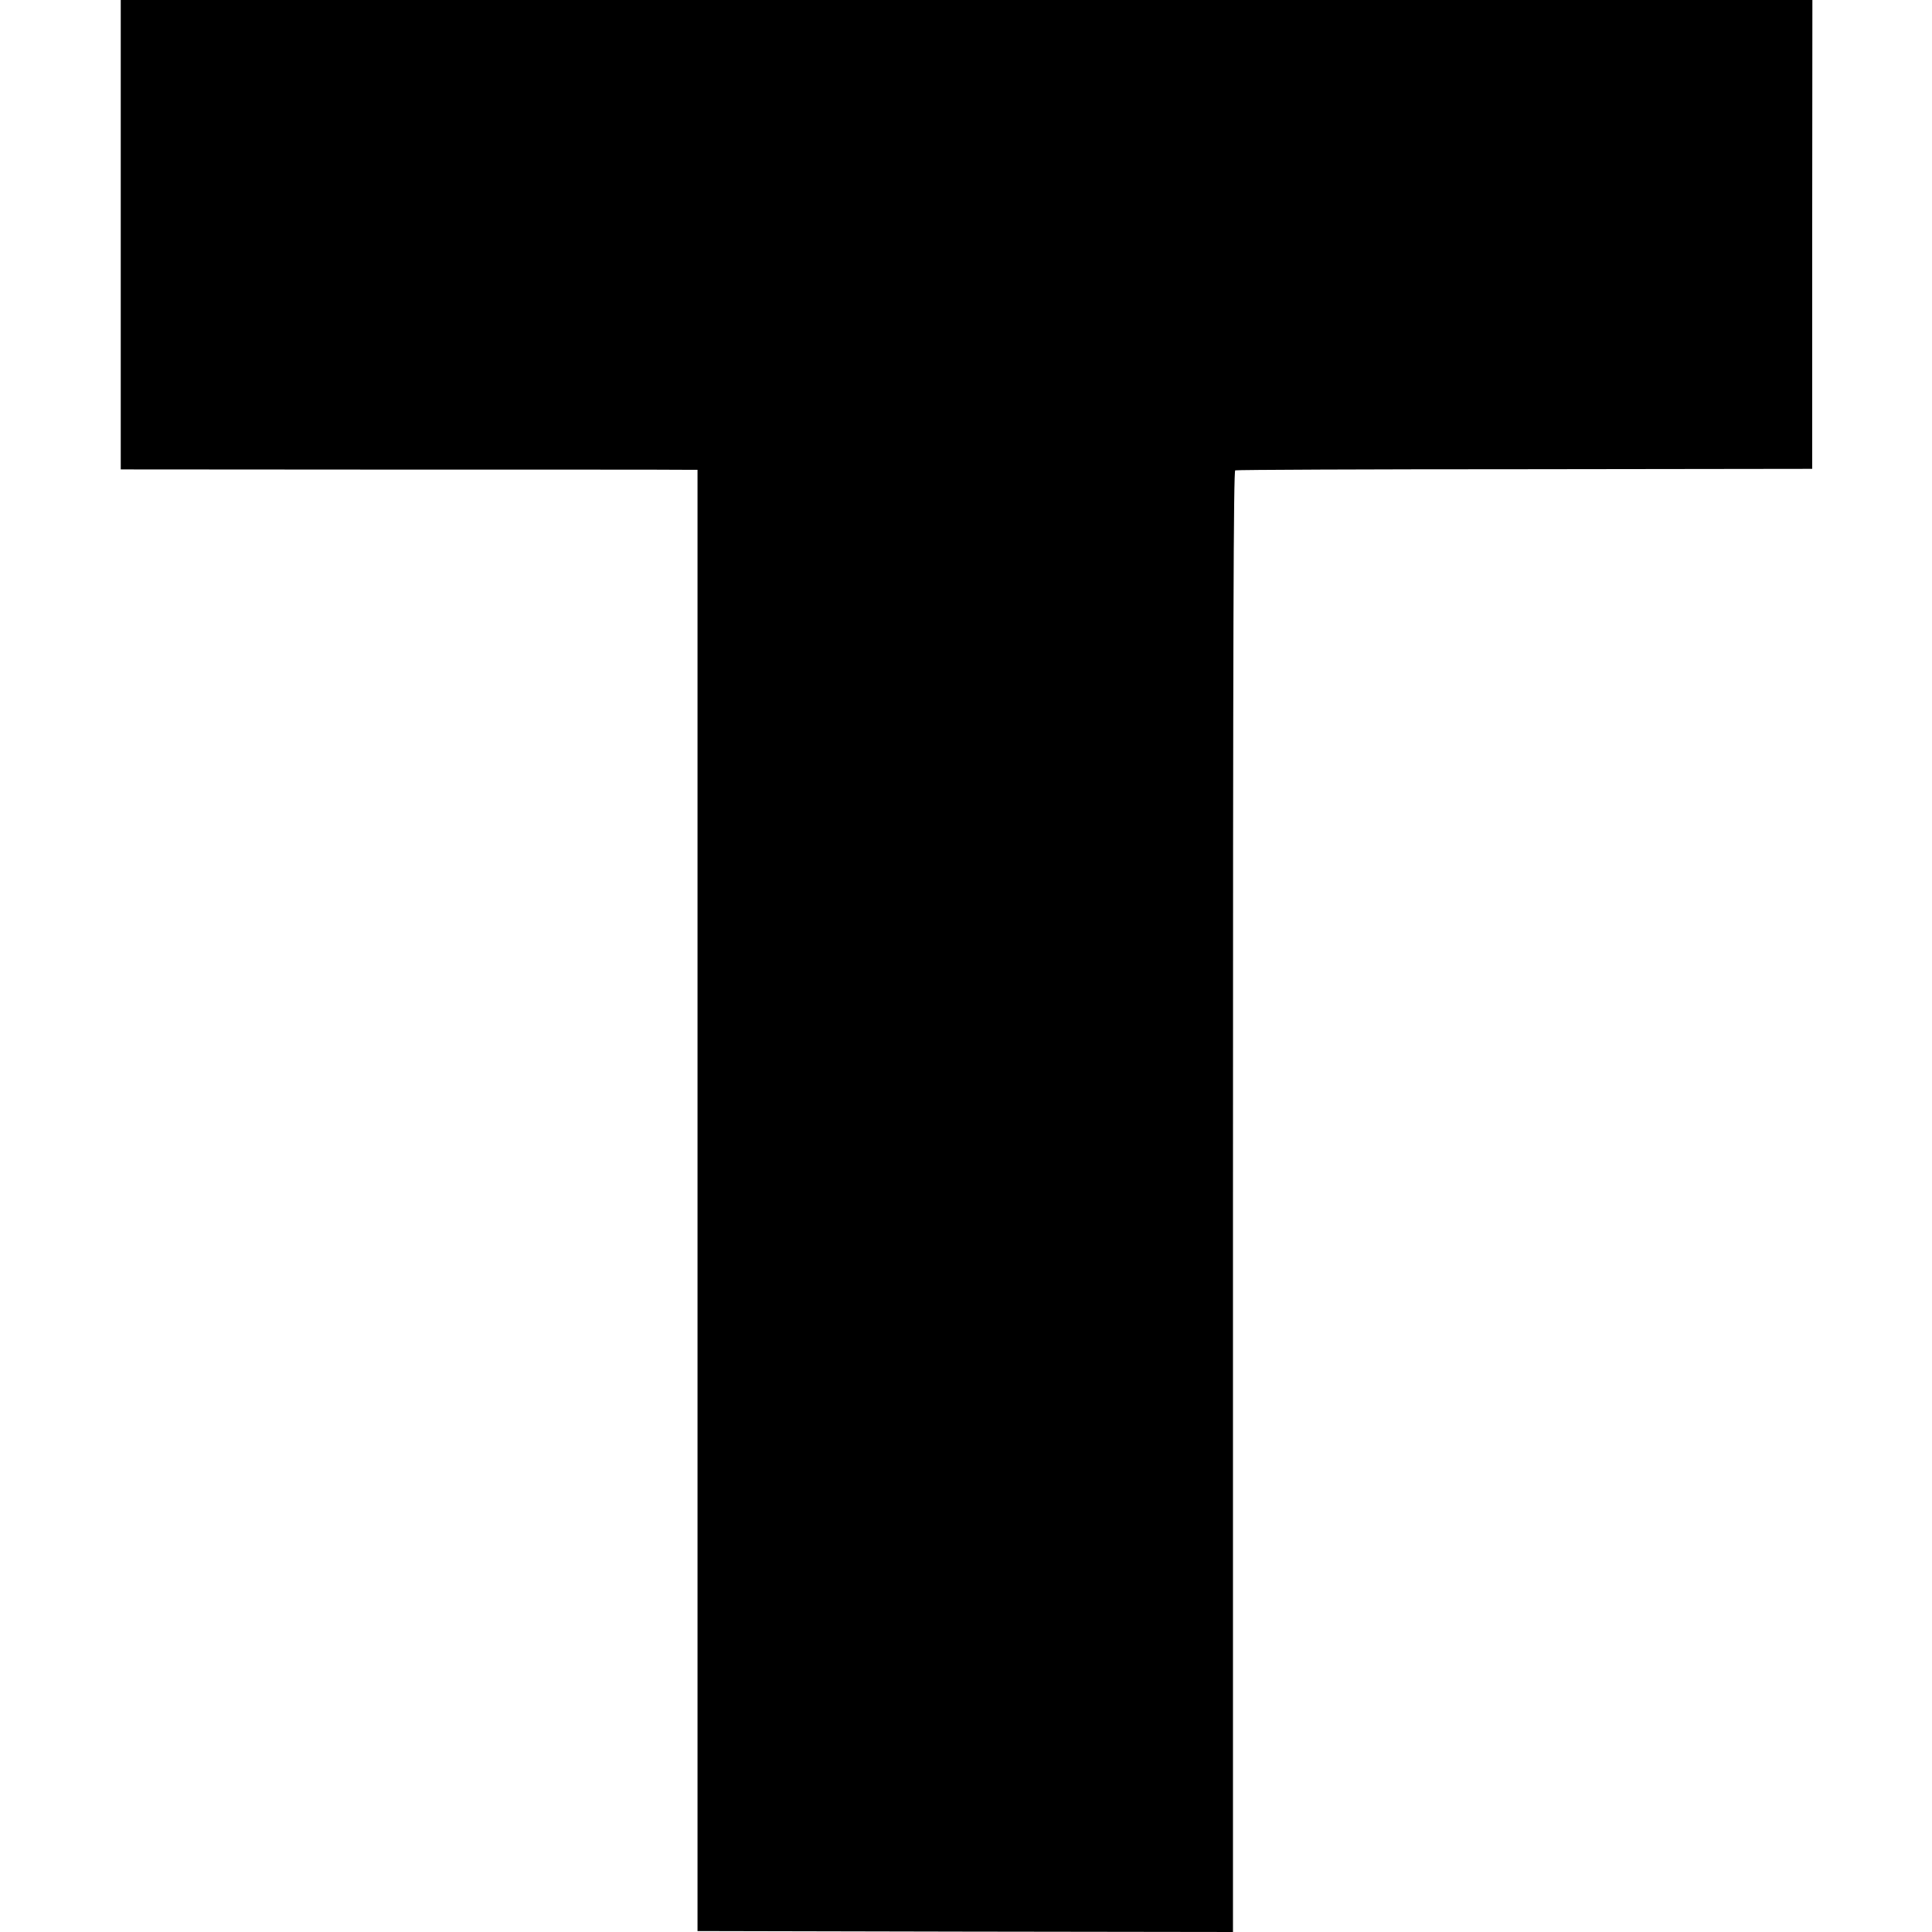 <?xml version="1.0" standalone="no"?>
<!DOCTYPE svg PUBLIC "-//W3C//DTD SVG 20010904//EN"
 "http://www.w3.org/TR/2001/REC-SVG-20010904/DTD/svg10.dtd">
<svg version="1.0" xmlns="http://www.w3.org/2000/svg"
 width="1024pt" height="1024pt" viewBox="0 0 1024 1024"
 preserveAspectRatio="xMidYMid meet">
<g transform="translate(0,1024) scale(0.1,-0.1)"
fill="#000000" stroke="none">
<path d="M640 8996 l0 -1244 1453 -1 c798 0 1486 0 1528 -1 l76 0 0 -3872 0
-3873 1419 -3 1419 -2 0 3871 c0 3050 3 3873 12 3876 7 3 698 6 1535 6 l1523
2 0 1243 1 1242 -4483 0 -4483 0 0 -1244z"/>
</g>
</svg>
